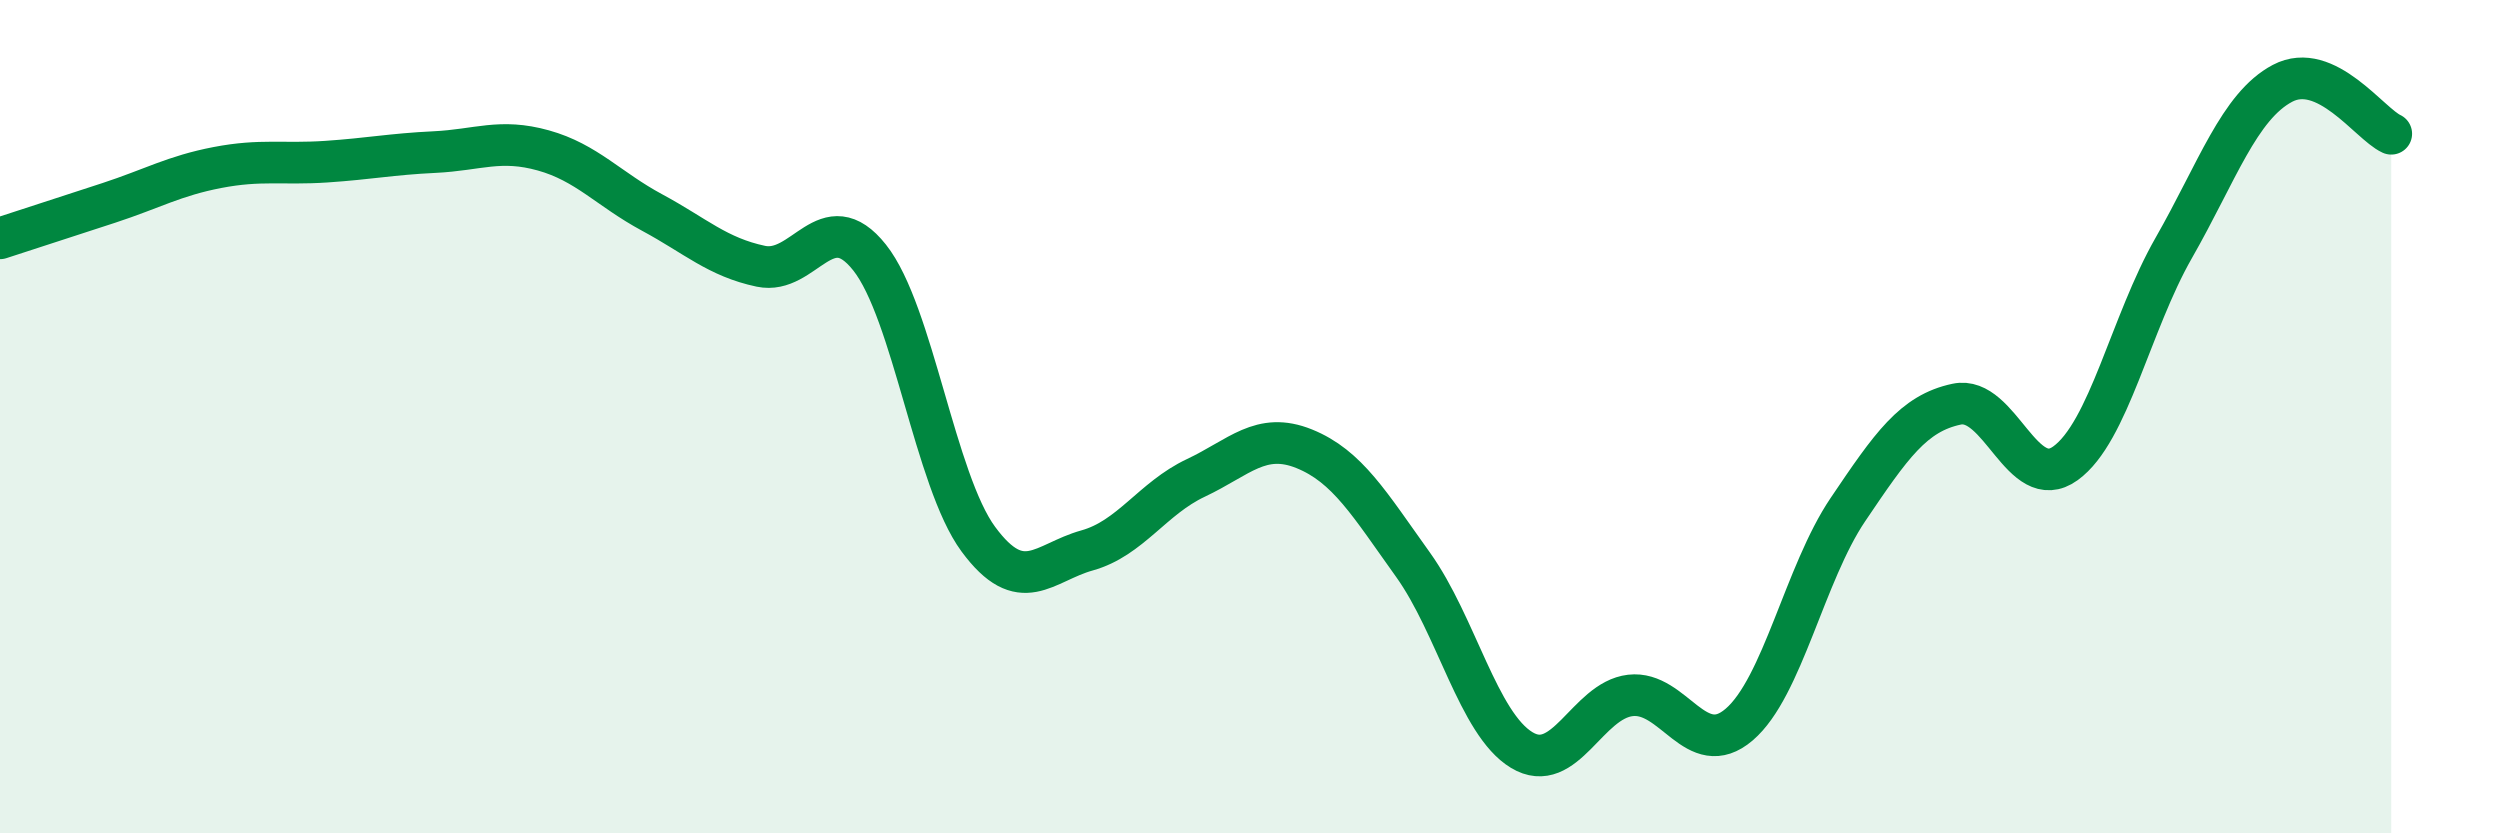 
    <svg width="60" height="20" viewBox="0 0 60 20" xmlns="http://www.w3.org/2000/svg">
      <path
        d="M 0,5.72 C 0.52,5.55 1.57,5.21 2.61,4.87 C 3.65,4.53 4.18,4.22 5.22,4.02 C 6.26,3.82 6.79,3.95 7.83,3.88 C 8.87,3.81 9.39,3.7 10.43,3.65 C 11.47,3.6 12,3.32 13.04,3.61 C 14.08,3.9 14.61,4.54 15.65,5.1 C 16.69,5.66 17.22,6.17 18.26,6.39 C 19.3,6.61 19.83,4.87 20.87,6.18 C 21.91,7.49 22.44,11.53 23.48,12.94 C 24.52,14.35 25.05,13.5 26.09,13.21 C 27.13,12.92 27.66,11.96 28.7,11.47 C 29.74,10.98 30.26,10.35 31.3,10.77 C 32.34,11.19 32.87,12.1 33.91,13.55 C 34.95,15 35.48,17.37 36.52,18 C 37.56,18.63 38.09,16.81 39.13,16.69 C 40.17,16.57 40.7,18.28 41.74,17.39 C 42.78,16.5 43.31,13.77 44.35,12.23 C 45.39,10.69 45.92,9.92 46.96,9.7 C 48,9.48 48.53,11.87 49.57,11.12 C 50.61,10.37 51.13,7.77 52.17,5.95 C 53.21,4.13 53.74,2.55 54.78,2 C 55.82,1.45 56.87,2.97 57.39,3.21L57.39 20L0 20Z"
        fill="#008740"
        opacity="0.1"
        stroke-linecap="round"
        stroke-linejoin="round"
      />
      <path
        d="M 0,5.72 C 0.52,5.55 1.57,5.21 2.61,4.87 C 3.65,4.53 4.18,4.22 5.22,4.02 C 6.26,3.82 6.79,3.95 7.83,3.88 C 8.87,3.81 9.39,3.7 10.43,3.65 C 11.47,3.6 12,3.32 13.04,3.61 C 14.08,3.9 14.61,4.54 15.65,5.1 C 16.69,5.66 17.22,6.17 18.26,6.39 C 19.3,6.61 19.83,4.87 20.87,6.18 C 21.91,7.49 22.44,11.53 23.48,12.94 C 24.52,14.35 25.05,13.5 26.09,13.21 C 27.13,12.92 27.66,11.96 28.7,11.47 C 29.74,10.98 30.26,10.35 31.3,10.77 C 32.34,11.19 32.87,12.1 33.91,13.55 C 34.95,15 35.48,17.37 36.52,18 C 37.56,18.63 38.09,16.81 39.13,16.69 C 40.17,16.57 40.7,18.28 41.74,17.39 C 42.78,16.5 43.31,13.77 44.35,12.23 C 45.39,10.69 45.92,9.92 46.96,9.7 C 48,9.48 48.53,11.87 49.57,11.12 C 50.61,10.37 51.13,7.77 52.17,5.95 C 53.21,4.13 53.74,2.55 54.78,2 C 55.82,1.45 56.87,2.97 57.39,3.21"
        stroke="#008740"
        stroke-width="1"
        fill="none"
        stroke-linecap="round"
        stroke-linejoin="round"
      />
    </svg>
  